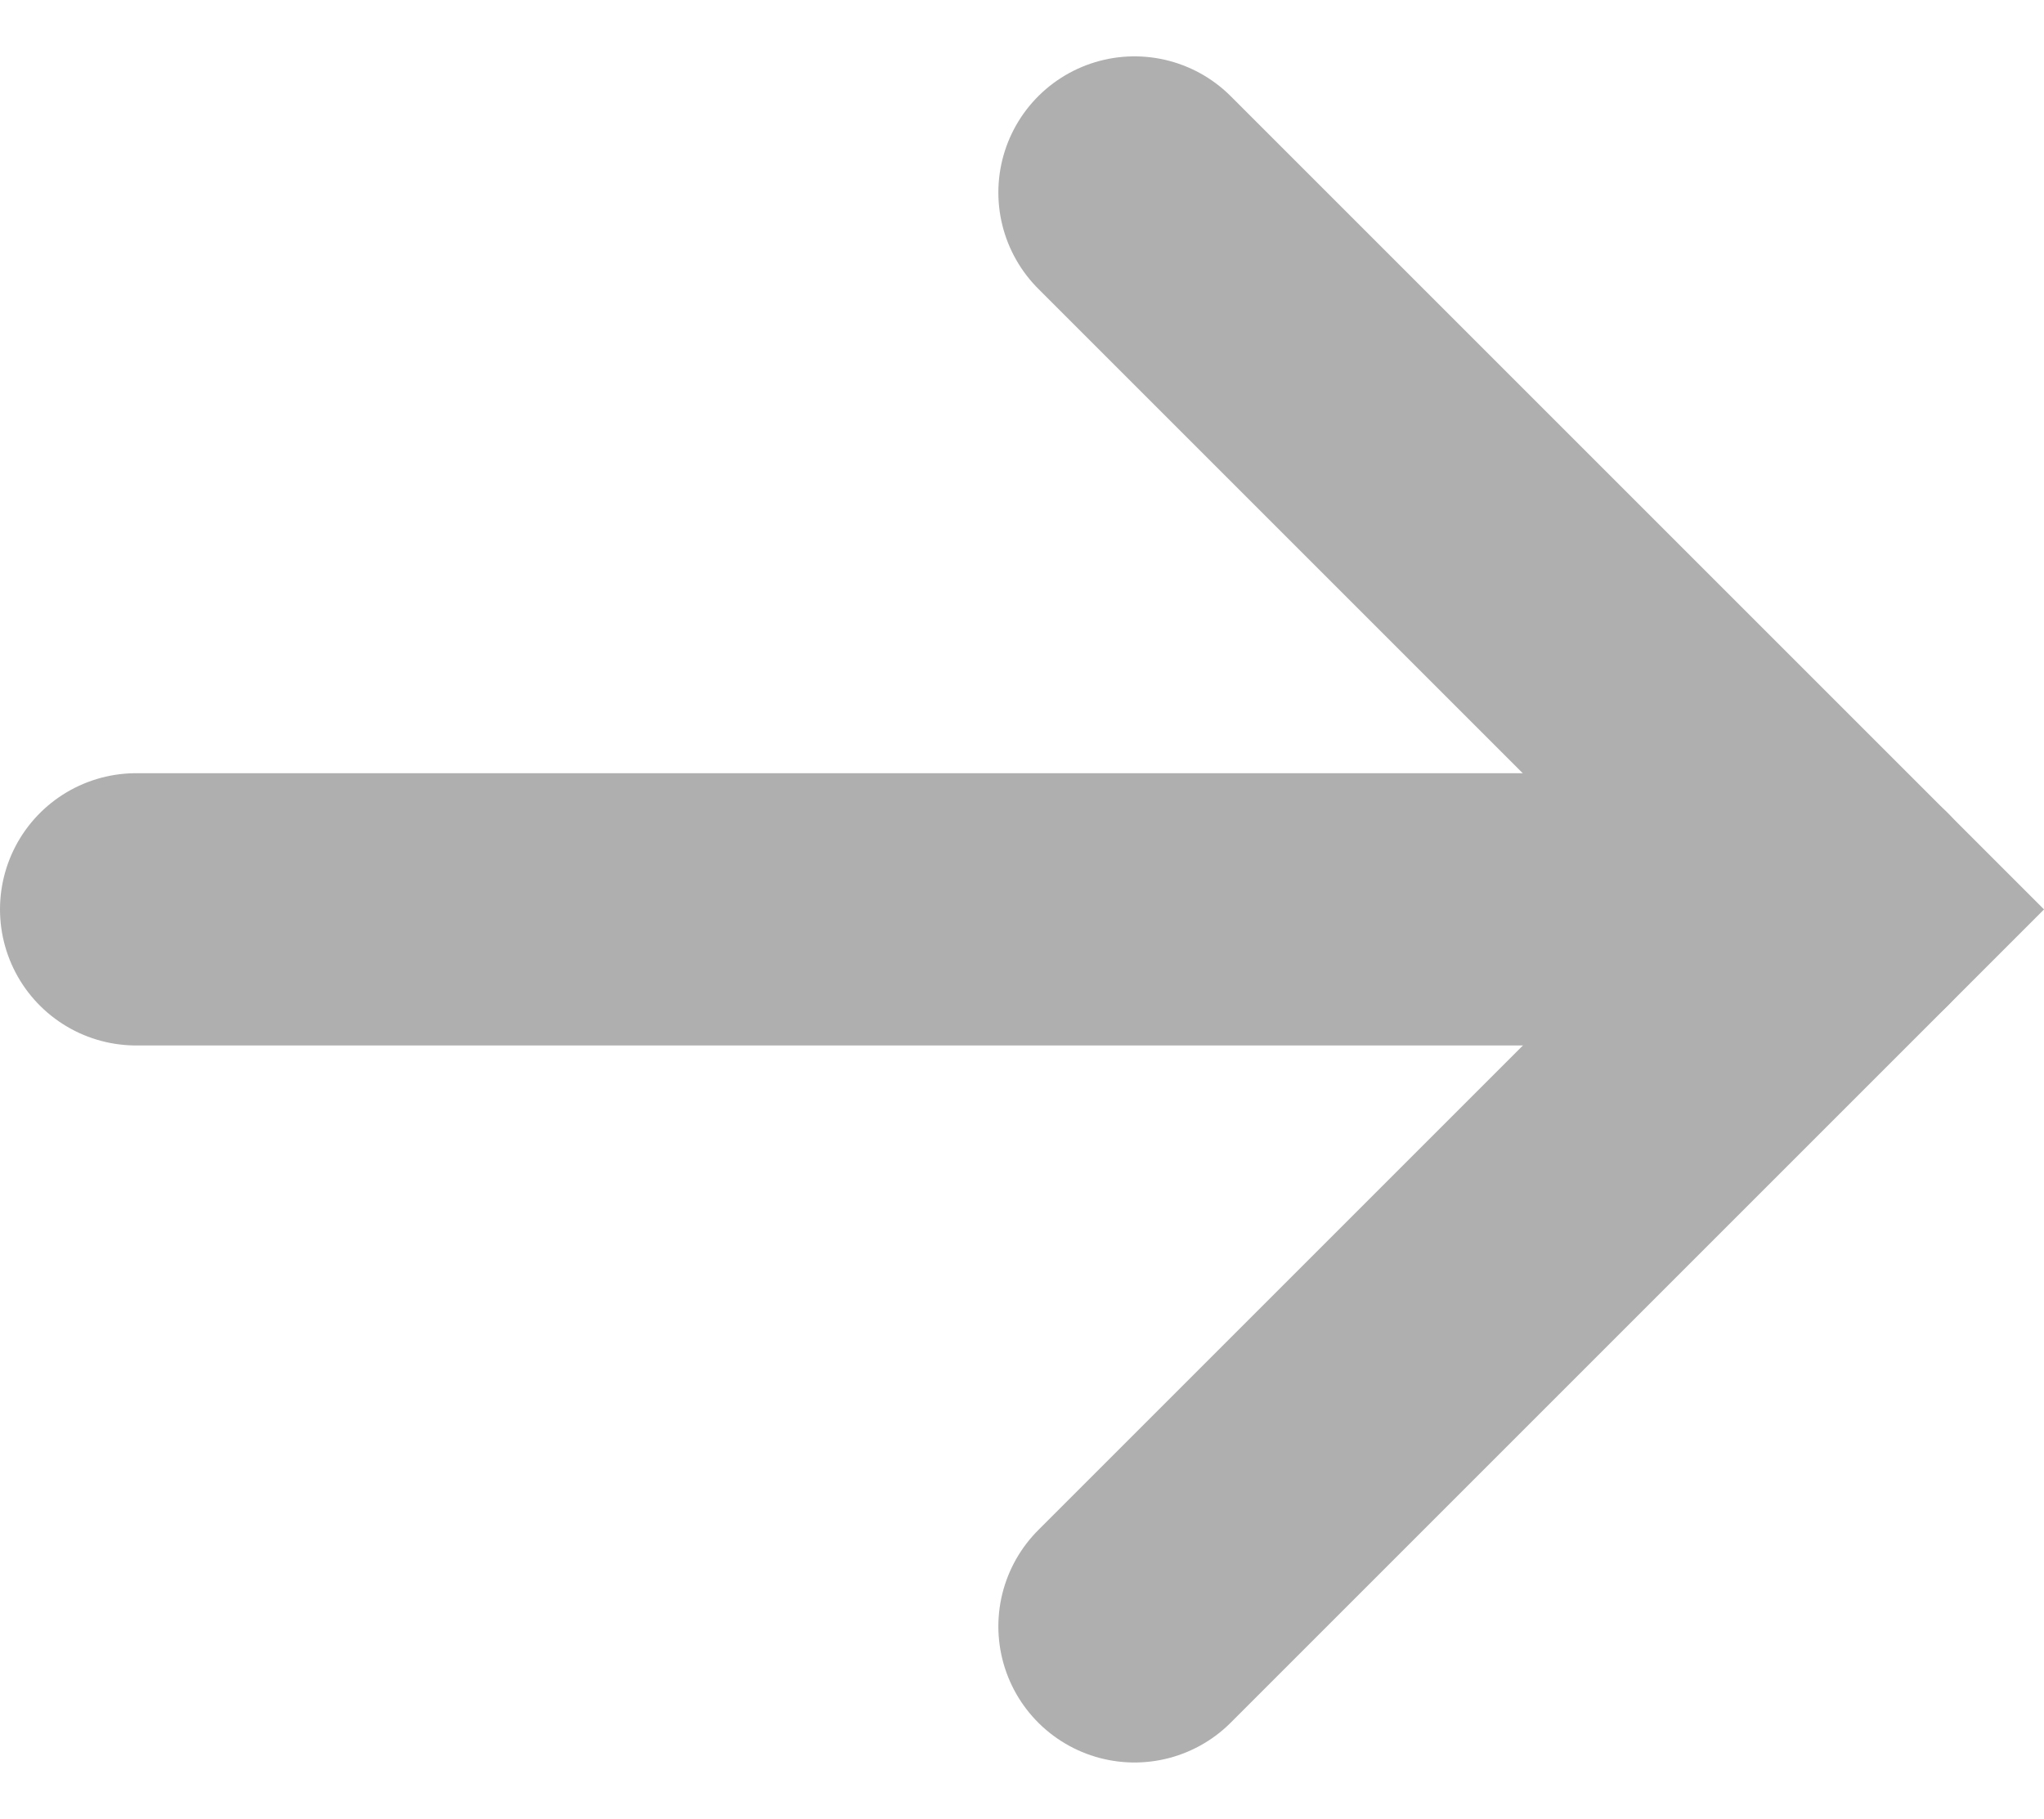 <svg xmlns="http://www.w3.org/2000/svg" width="22.521" height="20.041" viewBox="0 0 22.521 20.041">
  <g id="Group_8319" data-name="Group 8319" transform="translate(-504 -5813.629)">
    <path id="Path_30335" data-name="Path 30335" d="M2506.5,5815.75l7.9,7.9-7.9,7.9" transform="translate(-1990)" fill="none" stroke="#afafaf" stroke-linecap="round" stroke-width="3"/>
    <path id="Path_30336" data-name="Path 30336" d="M2514.4,5823.649h-18.9" transform="translate(-1990)" fill="none" stroke="#afafaf" stroke-linecap="round" stroke-width="3"/>
  </g>
</svg>
